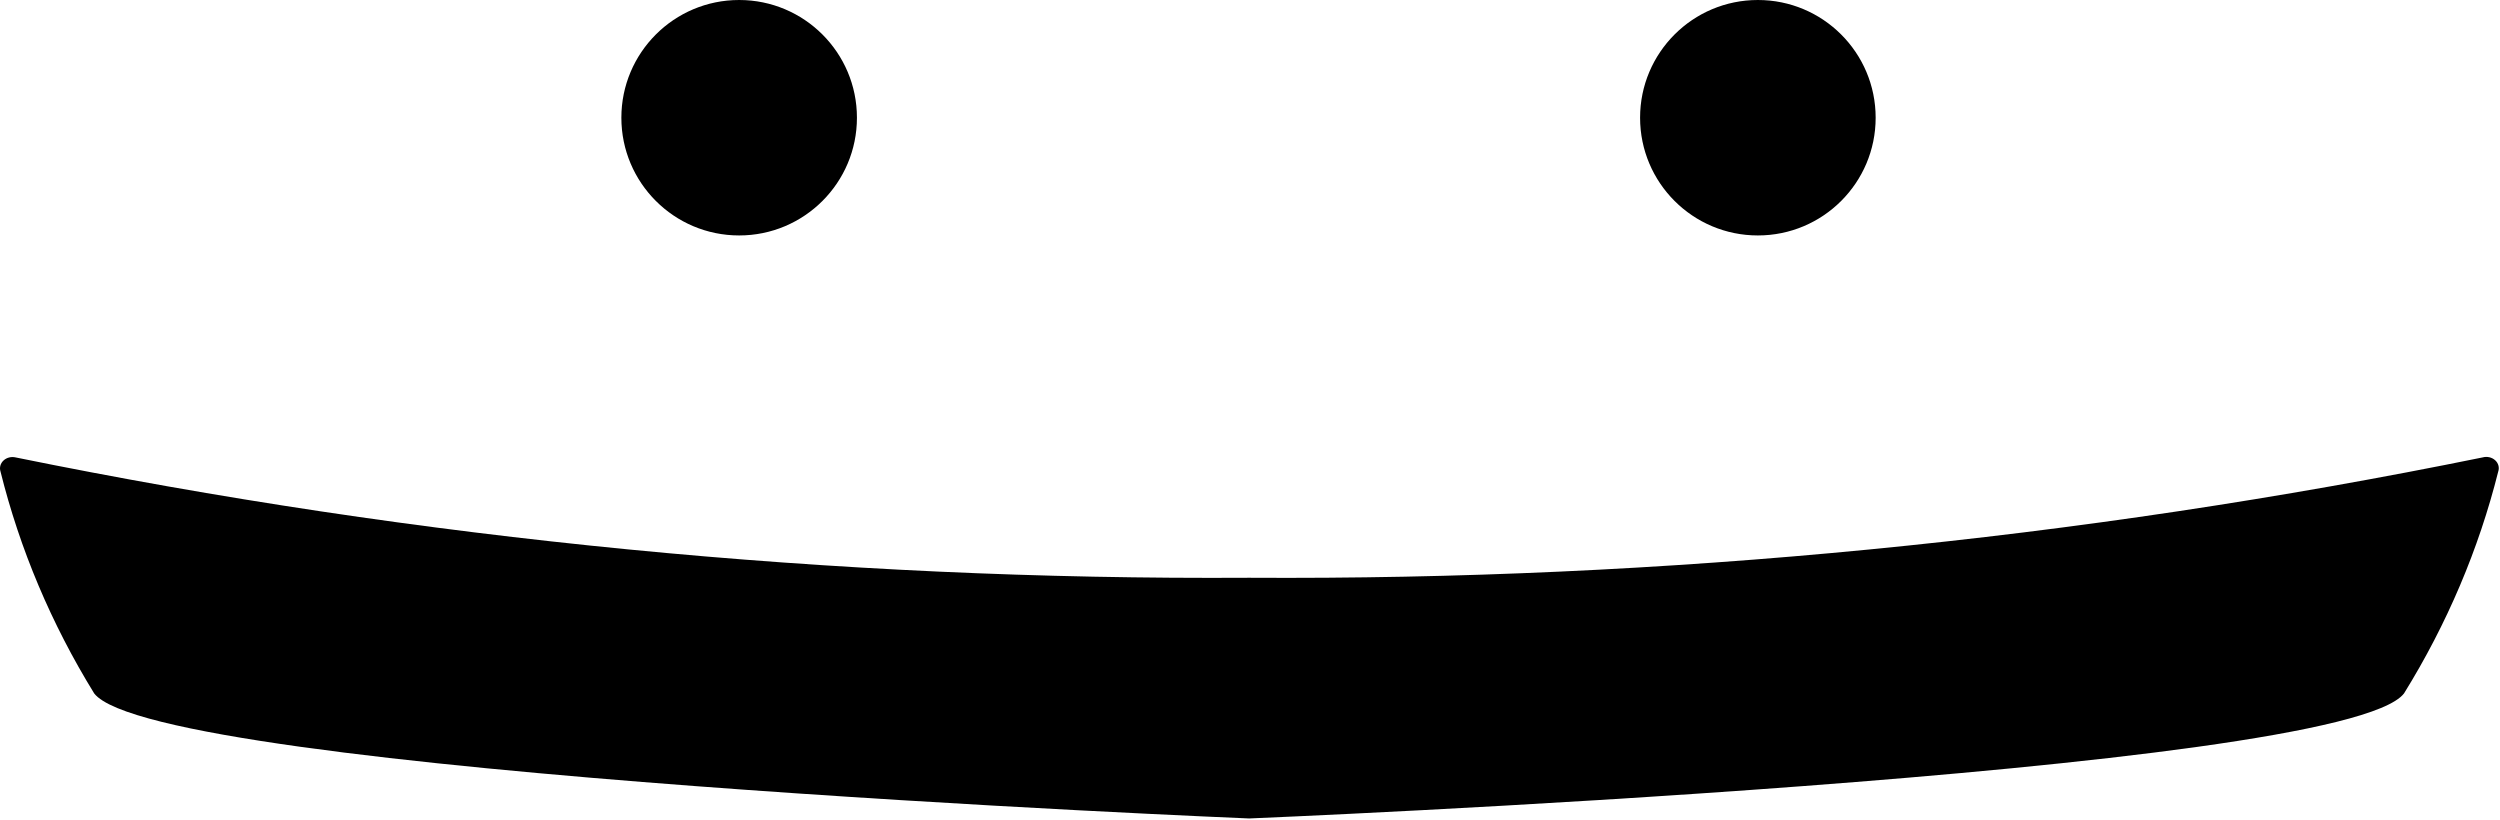 <svg width="1341" height="440" viewBox="0 0 1341 440" fill="none" xmlns="http://www.w3.org/2000/svg">
<path d="M1331.68 245.357C1114.57 289.585 892.571 311.243 670.021 309.912C447.47 311.243 225.467 289.585 8.366 245.357C6.032 244.818 3.555 245.448 1.884 247.012C0.209 248.577 -0.406 250.834 0.27 252.922C10.621 294.565 27.542 334.651 50.522 371.944C83.744 415.064 670.021 439.02 670.021 439.02C670.021 439.02 1256.3 415.064 1289.52 371.944C1312.6 334.663 1329.61 294.581 1340.05 252.922C1340.78 250.779 1340.14 248.446 1338.38 246.863C1336.63 245.275 1334.05 244.7 1331.68 245.357Z" fill="black"/>
<ellipse cx="396.481" cy="63.147" rx="63.179" ry="63.147" fill="black"/>
<ellipse cx="942.921" cy="63.147" rx="63.179" ry="63.147" fill="black"/>
</svg>
